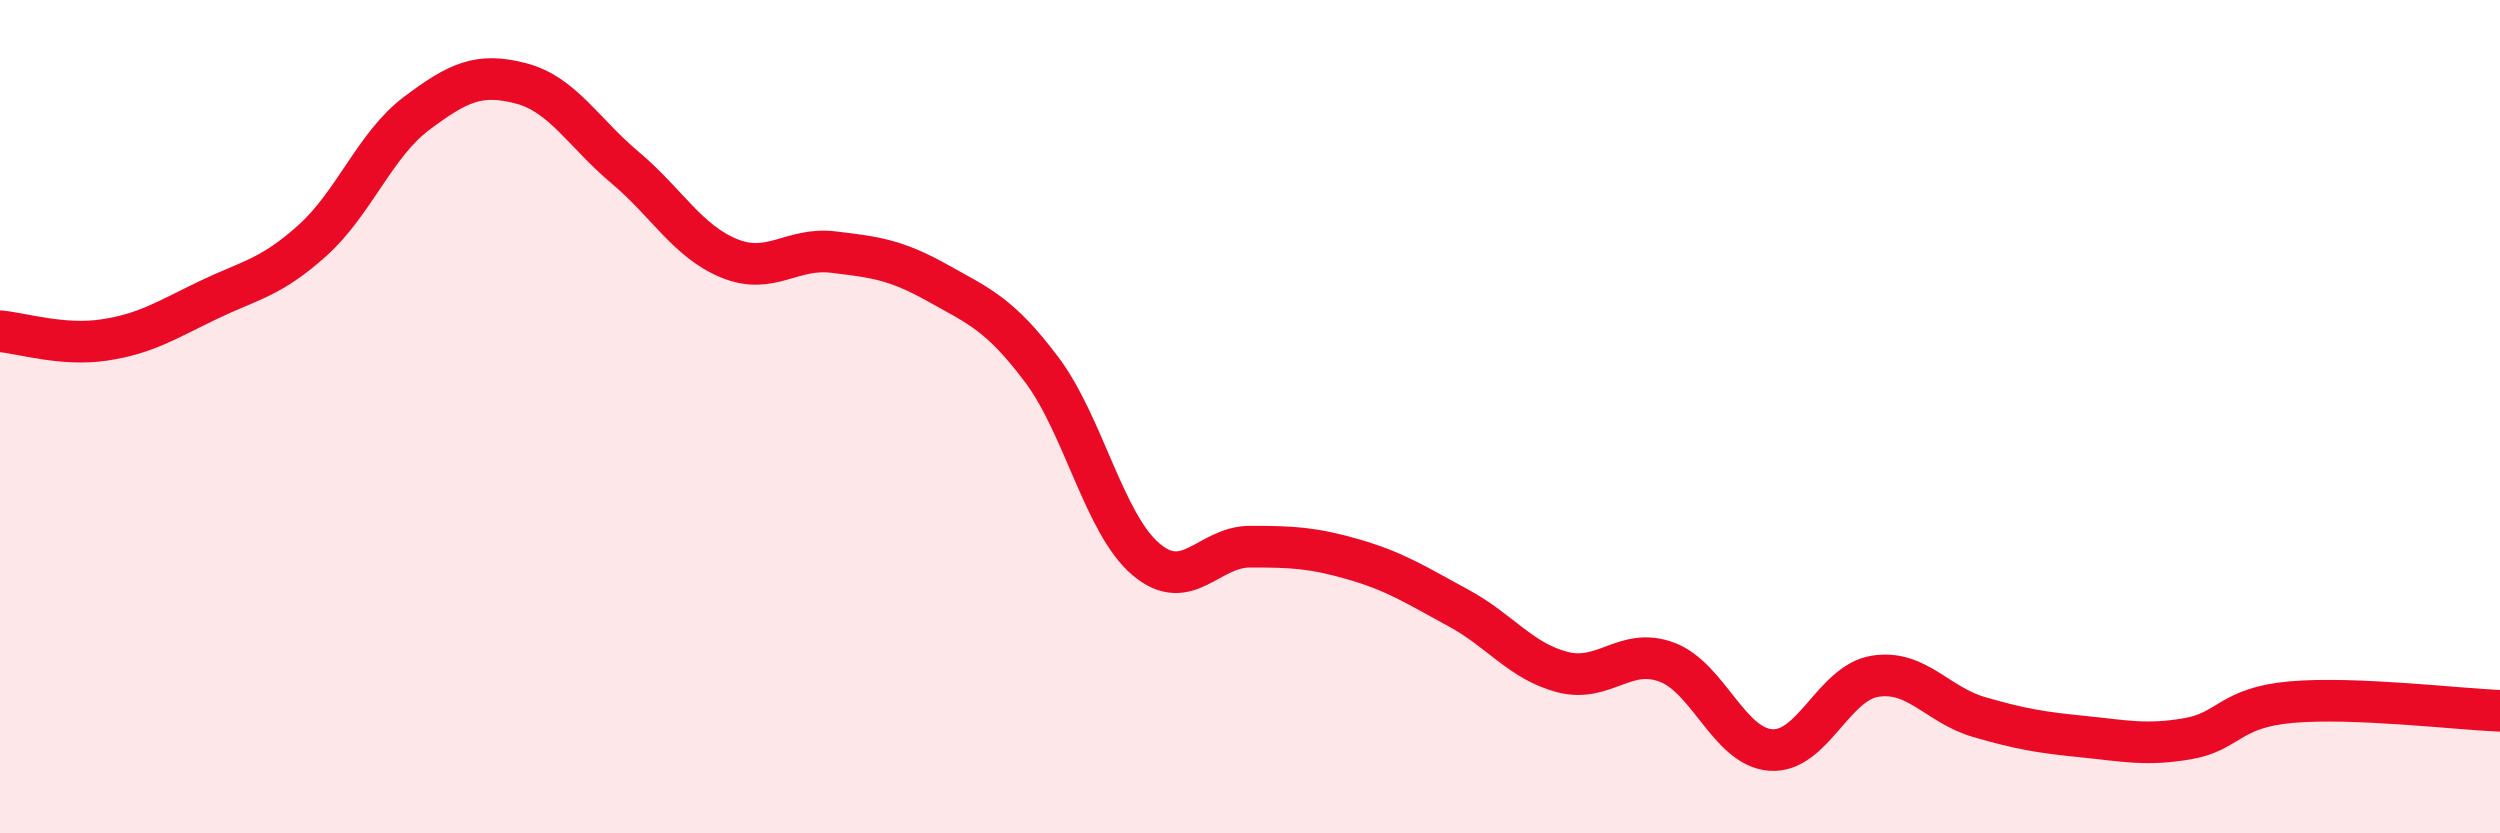 
    <svg width="60" height="20" viewBox="0 0 60 20" xmlns="http://www.w3.org/2000/svg">
      <path
        d="M 0,7.95 C 0.5,7.99 1.5,8.31 2.5,8.16 C 3.5,8.01 4,7.68 5,7.2 C 6,6.72 6.5,6.67 7.5,5.77 C 8.5,4.87 9,3.47 10,2.72 C 11,1.97 11.5,1.74 12.5,2 C 13.5,2.26 14,3.18 15,4.02 C 16,4.86 16.5,5.79 17.5,6.2 C 18.5,6.61 19,5.93 20,6.05 C 21,6.17 21.5,6.23 22.5,6.79 C 23.5,7.35 24,7.54 25,8.87 C 26,10.2 26.5,12.57 27.5,13.42 C 28.5,14.27 29,13.12 30,13.12 C 31,13.12 31.5,13.14 32.5,13.43 C 33.5,13.72 34,14.05 35,14.59 C 36,15.13 36.5,15.87 37.5,16.13 C 38.5,16.39 39,15.52 40,15.89 C 41,16.26 41.5,17.93 42.5,18 C 43.5,18.07 44,16.39 45,16.23 C 46,16.07 46.5,16.92 47.5,17.21 C 48.5,17.5 49,17.58 50,17.68 C 51,17.78 51.5,17.9 52.5,17.73 C 53.5,17.56 53.5,16.98 55,16.85 C 56.5,16.72 59,17.02 60,17.06L60 20L0 20Z"
        fill="#EB0A25"
        opacity="0.1"
        stroke-linecap="round"
        stroke-linejoin="round"
      />
      <path
        d="M 0,7.95 C 0.5,7.99 1.5,8.31 2.5,8.16 C 3.5,8.01 4,7.68 5,7.2 C 6,6.72 6.5,6.67 7.5,5.77 C 8.5,4.87 9,3.47 10,2.72 C 11,1.97 11.5,1.74 12.5,2 C 13.5,2.26 14,3.18 15,4.02 C 16,4.86 16.5,5.79 17.5,6.2 C 18.5,6.61 19,5.93 20,6.05 C 21,6.17 21.5,6.23 22.5,6.79 C 23.5,7.35 24,7.54 25,8.87 C 26,10.2 26.5,12.57 27.5,13.42 C 28.5,14.27 29,13.12 30,13.12 C 31,13.12 31.5,13.14 32.5,13.43 C 33.5,13.72 34,14.05 35,14.59 C 36,15.13 36.5,15.87 37.5,16.13 C 38.5,16.39 39,15.52 40,15.89 C 41,16.26 41.5,17.93 42.5,18 C 43.5,18.07 44,16.39 45,16.23 C 46,16.07 46.5,16.92 47.5,17.21 C 48.5,17.5 49,17.58 50,17.68 C 51,17.78 51.5,17.9 52.5,17.73 C 53.5,17.56 53.5,16.98 55,16.85 C 56.5,16.72 59,17.02 60,17.06"
        stroke="#EB0A25"
        stroke-width="1"
        fill="none"
        stroke-linecap="round"
        stroke-linejoin="round"
      />
    </svg>
  